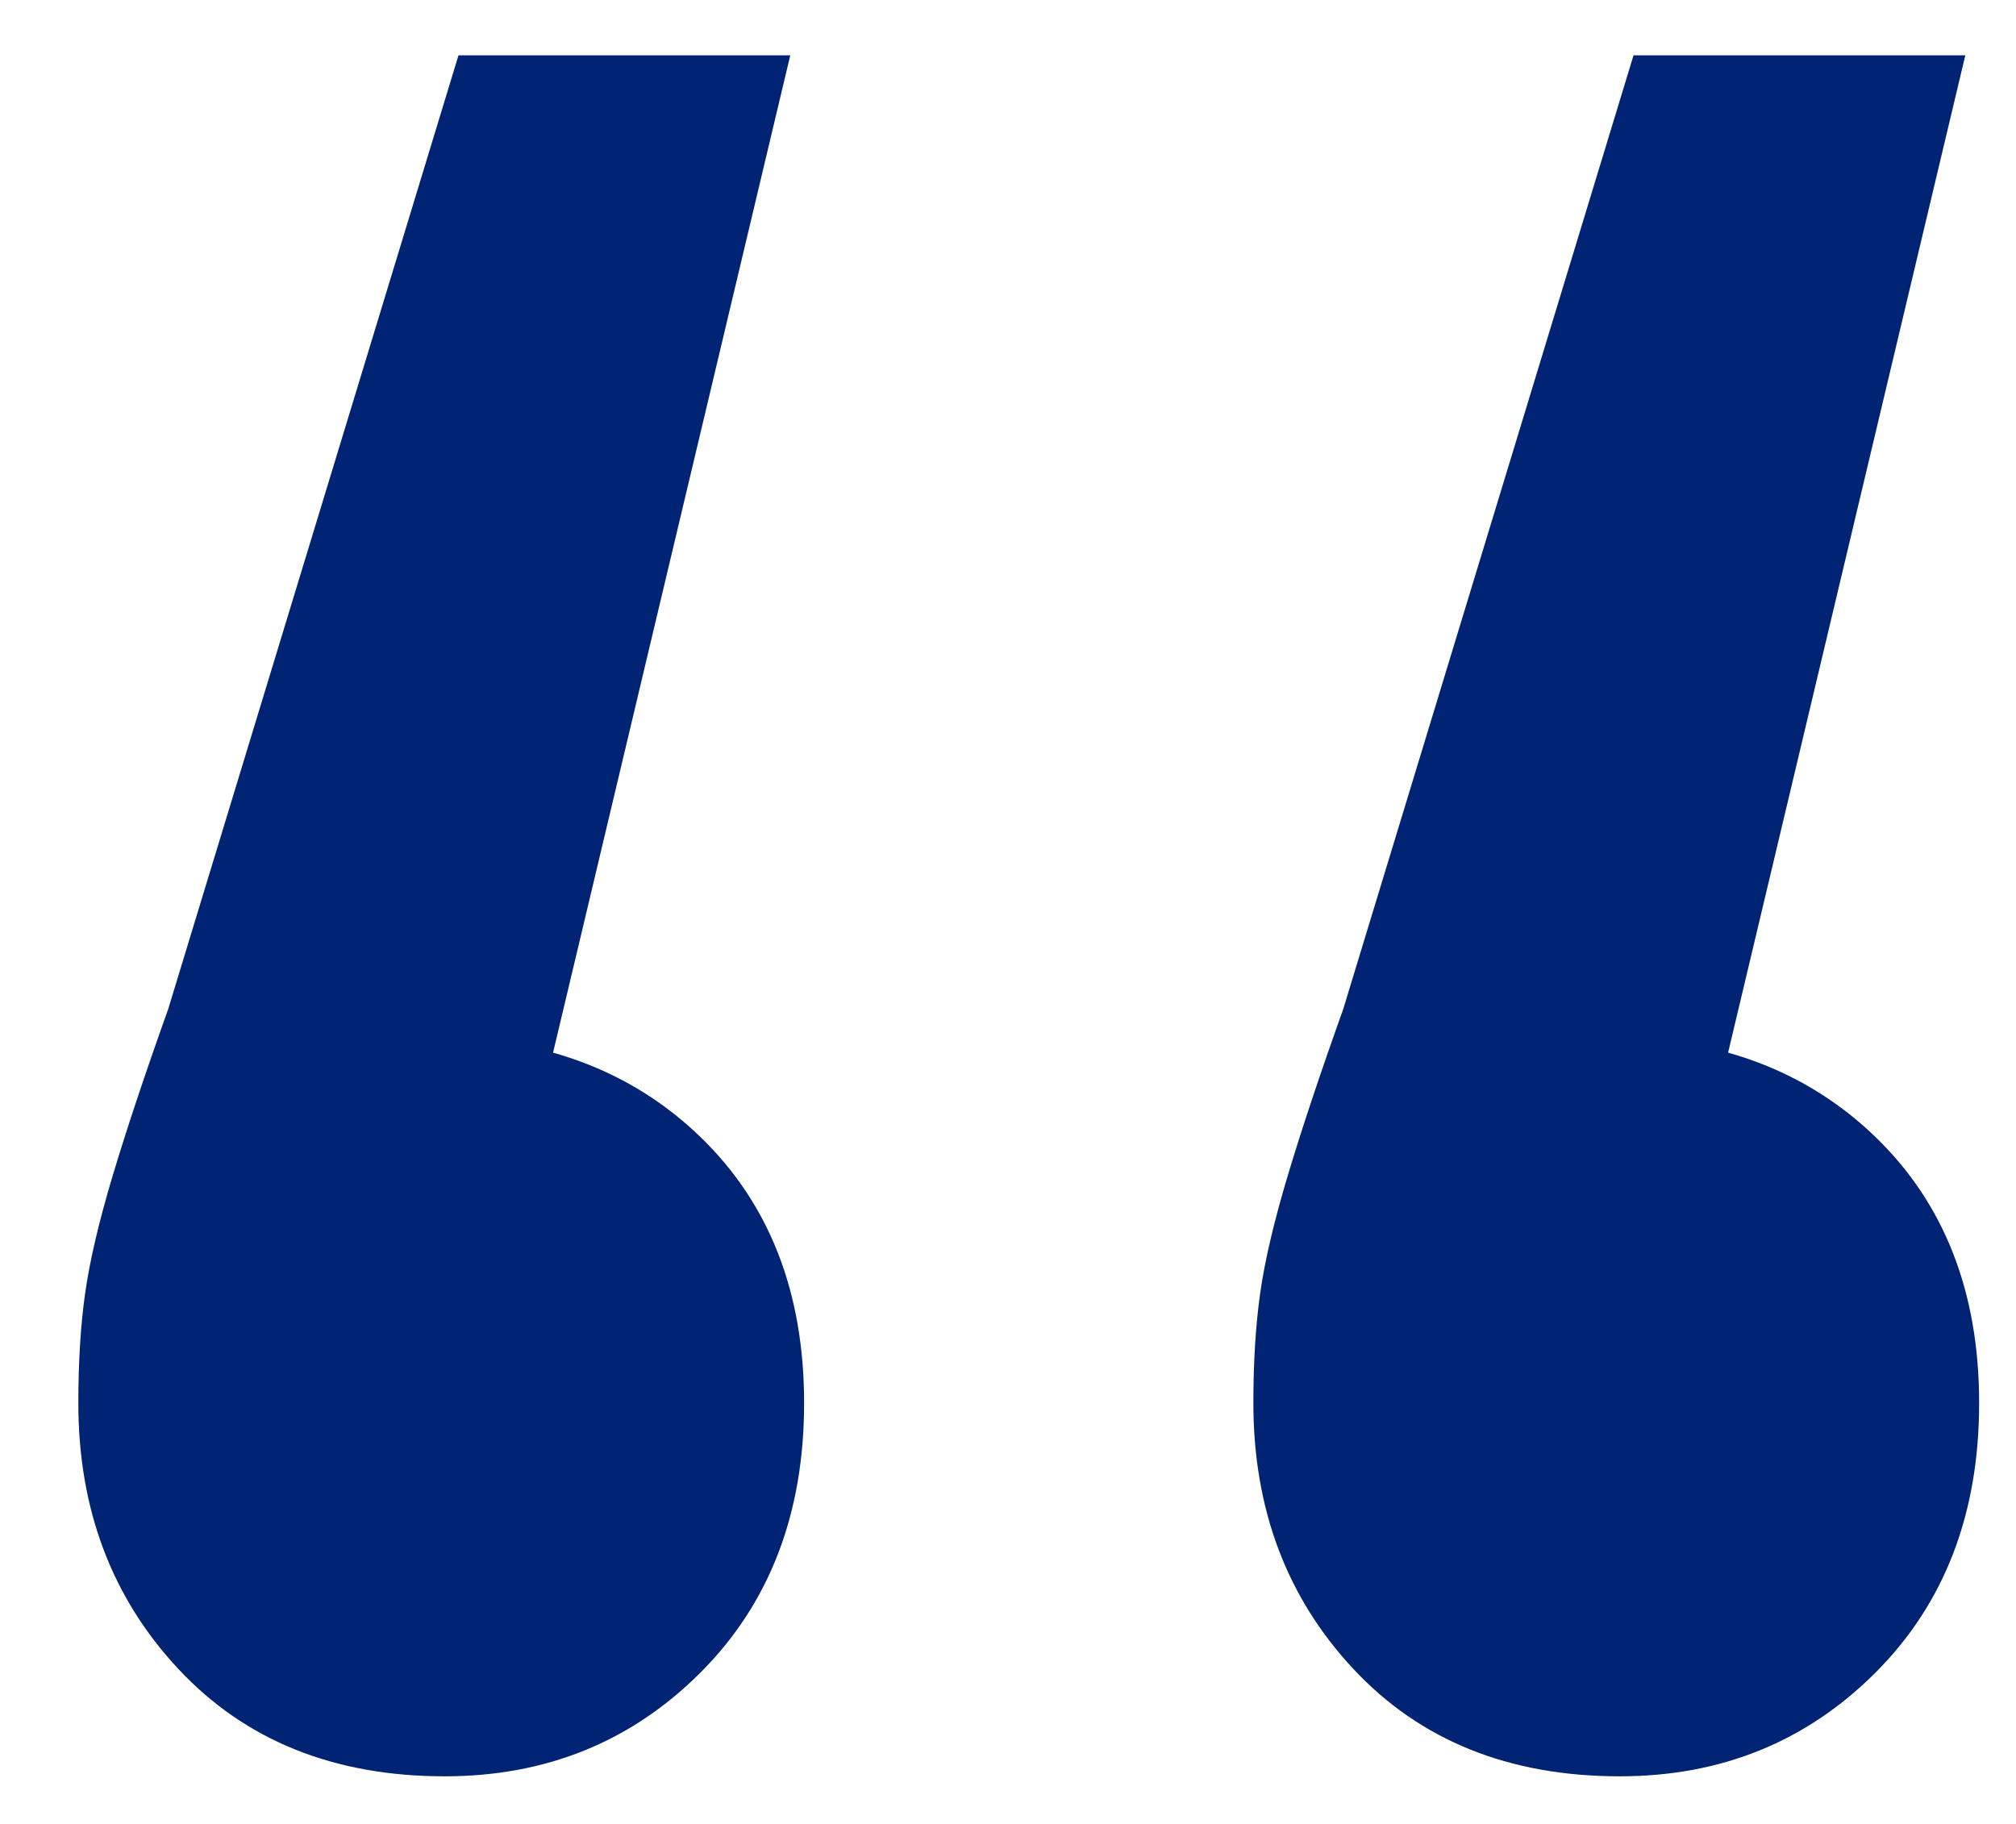 <?xml version="1.0" encoding="UTF-8"?> <svg xmlns="http://www.w3.org/2000/svg" xmlns:xlink="http://www.w3.org/1999/xlink" width="21px" height="19px" viewBox="0 0 21 19" version="1.1"><title>Shape</title><g id="JPGB_Why-Us" stroke="none" stroke-width="1" fill="none" fill-rule="evenodd"><g id="JPBG_Why-Us_Desktop" transform="translate(-562, -1936)" fill="#002473"><g id="Group" transform="translate(535, 1703)"><g id="“" transform="translate(24, 233.576)" fill-rule="nonzero"><path d="M7.632,17.928 C6.48,17.928 5.556,17.556 4.86,16.812 C4.164,16.068 3.816,15.144 3.816,14.04 C3.816,13.608 3.84,13.224 3.888,12.888 C3.936,12.552 4.032,12.144 4.176,11.664 C4.32,11.184 4.512,10.608 4.752,9.936 L7.776,0 L11.232,0 L8.064,13.32 L7.488,10.224 C8.64,10.224 9.576,10.572 10.296,11.268 C11.016,11.964 11.376,12.888 11.376,14.04 C11.376,15.192 11.016,16.128 10.296,16.848 C9.576,17.568 8.688,17.928 7.632,17.928 Z M19.872,17.928 C18.72,17.928 17.796,17.556 17.1,16.812 C16.404,16.068 16.056,15.144 16.056,14.04 C16.056,13.608 16.08,13.224 16.128,12.888 C16.176,12.552 16.272,12.144 16.416,11.664 C16.56,11.184 16.752,10.608 16.992,9.936 L20.016,0 L23.472,0 L20.304,13.32 L19.728,10.224 C20.88,10.224 21.816,10.572 22.536,11.268 C23.256,11.964 23.616,12.888 23.616,14.04 C23.616,15.192 23.256,16.128 22.536,16.848 C21.816,17.568 20.928,17.928 19.872,17.928 Z" id="Shape"></path></g></g></g></g></svg> 